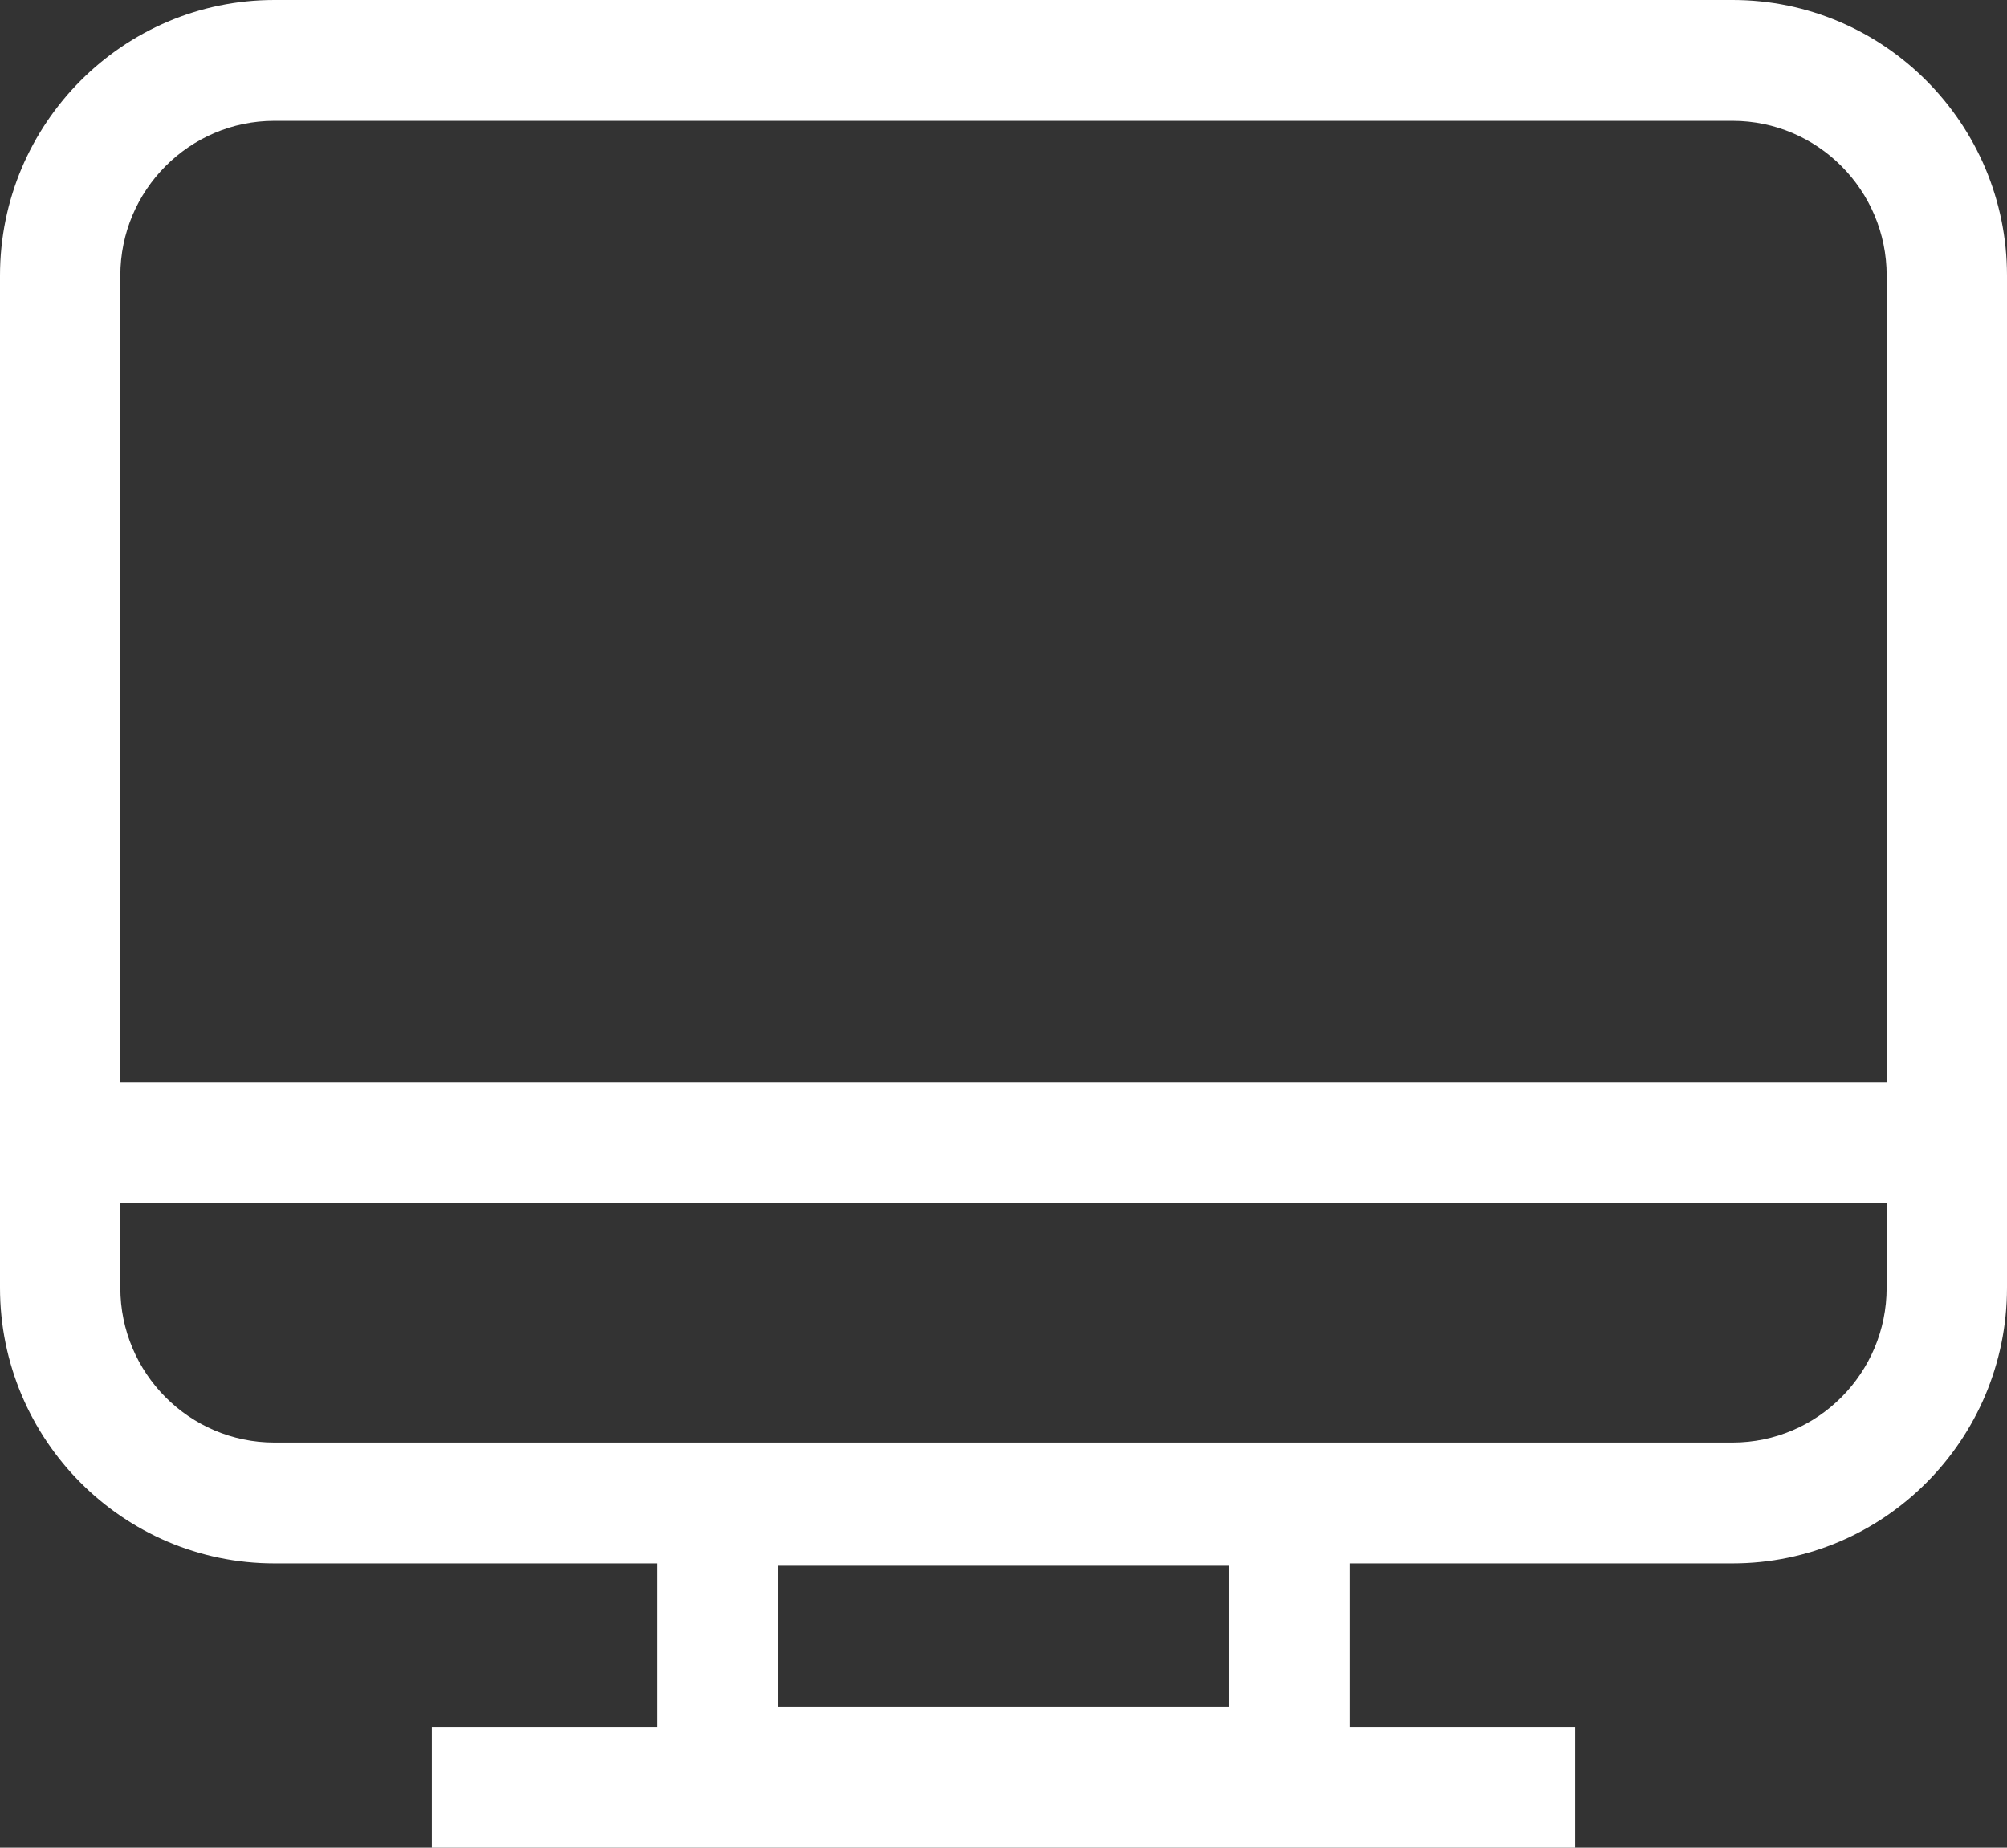 <?xml version="1.0" encoding="UTF-8"?>
<svg width="63px" height="58px" viewBox="0 0 63 58" version="1.1" xmlns="http://www.w3.org/2000/svg" xmlns:xlink="http://www.w3.org/1999/xlink">
    <rect x="0" y="0" width="63" height="58" fill="#333333" stroke="none"/>
    <title>computer</title>
    <g id="Page-1" stroke="none" stroke-width="1" fill="none" fill-rule="evenodd">
        <g id="computer" fill="#FFFFFF" fill-rule="nonzero">
            <path d="M54.386,0 L8.613,0 C3.864,0 0,3.881 0,8.649 L0,40.426 C0,45.196 3.864,49.076 8.613,49.076 L20.642,49.076 L20.642,54.207 L13.556,54.207 L13.556,58 L49.444,58 L49.444,54.207 L42.358,54.207 L42.358,49.076 L54.386,49.076 C59.136,49.076 63,45.196 63,40.426 L63,8.649 C62.999,3.881 59.136,0 54.386,0 Z M38.581,53.574 L24.419,53.574 L24.419,49.15 L38.581,49.15 L38.581,53.574 Z M59.222,40.426 L59.222,40.426 L59.222,40.426 C59.223,43.103 57.053,45.283 54.385,45.283 L8.613,45.283 C5.946,45.283 3.777,43.104 3.777,40.426 L3.777,37.769 L59.222,37.769 L59.222,40.426 Z M59.223,33.976 L59.223,33.976 L3.777,33.976 L3.777,8.649 C3.777,5.971 5.946,3.793 8.613,3.793 L54.385,3.793 C57.053,3.793 59.223,5.971 59.223,8.649 L59.223,33.976 Z" id="Shape"></path>
        </g>
    </g>
</svg>